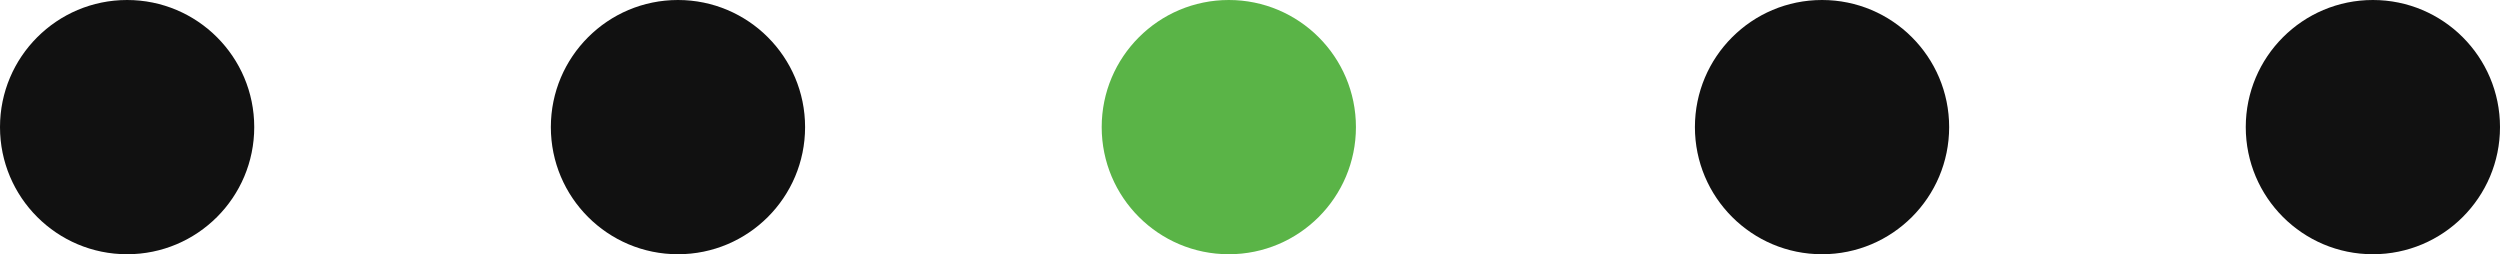 <?xml version="1.0" encoding="utf-8"?>
<!-- Generator: Adobe Illustrator 16.0.4, SVG Export Plug-In . SVG Version: 6.00 Build 0)  -->
<!DOCTYPE svg PUBLIC "-//W3C//DTD SVG 1.1//EN" "http://www.w3.org/Graphics/SVG/1.1/DTD/svg11.dtd">
<svg version="1.1" id="レイヤー_1" xmlns="http://www.w3.org/2000/svg" xmlns:xlink="http://www.w3.org/1999/xlink" x="0px"
	 y="0px" width="59px" height="6px" viewBox="0 0 59 6" enable-background="new 0 0 59 6" xml:space="preserve">
<g>
	<g>
		<circle fill="#111111" cx="3" cy="3" r="3"/>
		<circle fill="#111111" cx="16" cy="3" r="3"/>
		<circle fill="#5AB447" cx="29" cy="3" r="3"/>
		<circle fill="#111111" cx="43" cy="3" r="3"/>
		<circle fill="#111111" cx="56" cy="3" r="3"/>
	</g>
</g>
</svg>
